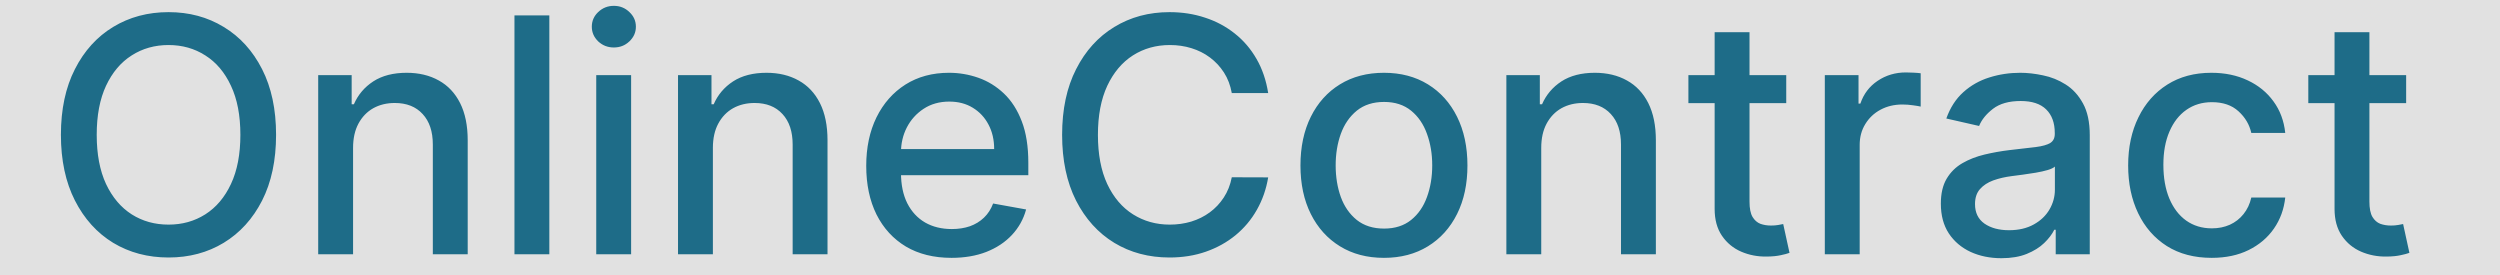 <svg width="236" height="26" viewBox="0 0 236 26" fill="none" xmlns="http://www.w3.org/2000/svg">
<g clip-path="url(#clip0_317_2)">
<rect width="236" height="26" fill="#e1e1e1"/>
<path d="M26.061 12.727C26.061 15.134 25.621 17.204 24.74 18.936C23.859 20.661 22.652 21.989 21.118 22.921C19.592 23.846 17.856 24.308 15.911 24.308C13.959 24.308 12.216 23.846 10.682 22.921C9.156 21.989 7.952 20.657 7.071 18.925C6.191 17.193 5.75 15.127 5.75 12.727C5.75 10.32 6.191 8.254 7.071 6.529C7.952 4.797 9.156 3.469 10.682 2.544C12.216 1.612 13.959 1.146 15.911 1.146C17.856 1.146 19.592 1.612 21.118 2.544C22.652 3.469 23.859 4.797 24.74 6.529C25.621 8.254 26.061 10.32 26.061 12.727ZM22.692 12.727C22.692 10.893 22.395 9.348 21.801 8.093C21.214 6.83 20.406 5.876 19.379 5.23C18.359 4.577 17.203 4.251 15.911 4.251C14.612 4.251 13.453 4.577 12.432 5.23C11.412 5.876 10.605 6.83 10.011 8.093C9.424 9.348 9.13 10.893 9.13 12.727C9.13 14.562 9.424 16.111 10.011 17.373C10.605 18.628 11.412 19.582 12.432 20.235C13.453 20.881 14.612 21.204 15.911 21.204C17.203 21.204 18.359 20.881 19.379 20.235C20.406 19.582 21.214 18.628 21.801 17.373C22.395 16.111 22.692 14.562 22.692 12.727ZM33.33 13.96V24H30.038V7.091H33.197V9.843H33.407C33.795 8.948 34.405 8.228 35.234 7.685C36.071 7.142 37.124 6.871 38.393 6.871C39.546 6.871 40.555 7.113 41.421 7.597C42.287 8.074 42.958 8.786 43.435 9.733C43.912 10.68 44.151 11.85 44.151 13.245V24H40.859V13.641C40.859 12.415 40.54 11.458 39.901 10.768C39.263 10.07 38.386 9.722 37.27 9.722C36.507 9.722 35.828 9.887 35.234 10.217C34.647 10.548 34.181 11.032 33.836 11.671C33.498 12.302 33.33 13.065 33.33 13.96ZM51.857 1.455V24H48.565V1.455H51.857ZM56.285 24V7.091H59.577V24H56.285ZM57.947 4.482C57.375 4.482 56.883 4.291 56.472 3.909C56.069 3.52 55.867 3.058 55.867 2.522C55.867 1.979 56.069 1.517 56.472 1.135C56.883 0.746 57.375 0.552 57.947 0.552C58.52 0.552 59.008 0.746 59.411 1.135C59.822 1.517 60.028 1.979 60.028 2.522C60.028 3.058 59.822 3.52 59.411 3.909C59.008 4.291 58.52 4.482 57.947 4.482ZM67.296 13.96V24H64.005V7.091H67.164V9.843H67.373C67.762 8.948 68.371 8.228 69.201 7.685C70.037 7.142 71.091 6.871 72.36 6.871C73.512 6.871 74.522 7.113 75.388 7.597C76.254 8.074 76.925 8.786 77.402 9.733C77.879 10.68 78.118 11.85 78.118 13.245V24H74.826V13.641C74.826 12.415 74.507 11.458 73.868 10.768C73.23 10.07 72.353 9.722 71.237 9.722C70.474 9.722 69.795 9.887 69.201 10.217C68.614 10.548 68.148 11.032 67.803 11.671C67.465 12.302 67.296 13.065 67.296 13.96ZM89.82 24.341C88.154 24.341 86.719 23.985 85.515 23.273C84.319 22.554 83.394 21.545 82.741 20.246C82.095 18.94 81.772 17.41 81.772 15.655C81.772 13.924 82.095 12.397 82.741 11.076C83.394 9.755 84.304 8.724 85.471 7.983C86.646 7.241 88.018 6.871 89.588 6.871C90.543 6.871 91.467 7.029 92.363 7.344C93.258 7.66 94.062 8.155 94.773 8.83C95.485 9.505 96.047 10.383 96.458 11.461C96.869 12.533 97.074 13.835 97.074 15.369V16.536H83.633V14.07H93.849C93.849 13.204 93.673 12.437 93.32 11.77C92.968 11.094 92.473 10.562 91.834 10.173C91.203 9.784 90.462 9.59 89.611 9.59C88.686 9.59 87.879 9.817 87.189 10.272C86.506 10.72 85.978 11.307 85.603 12.034C85.237 12.753 85.053 13.535 85.053 14.379V16.305C85.053 17.435 85.251 18.397 85.647 19.189C86.051 19.982 86.612 20.587 87.332 21.006C88.051 21.417 88.891 21.622 89.853 21.622C90.477 21.622 91.045 21.534 91.559 21.358C92.073 21.174 92.517 20.903 92.891 20.543C93.265 20.184 93.552 19.74 93.75 19.211L96.865 19.773C96.616 20.69 96.168 21.494 95.522 22.184C94.884 22.866 94.08 23.398 93.111 23.78C92.15 24.154 91.053 24.341 89.82 24.341ZM119.716 8.786H116.281C116.149 8.052 115.903 7.406 115.544 6.849C115.184 6.291 114.744 5.818 114.223 5.429C113.702 5.04 113.118 4.746 112.472 4.548C111.834 4.35 111.155 4.251 110.436 4.251C109.137 4.251 107.974 4.577 106.946 5.23C105.926 5.884 105.119 6.841 104.524 8.104C103.937 9.366 103.644 10.907 103.644 12.727C103.644 14.562 103.937 16.111 104.524 17.373C105.119 18.635 105.93 19.589 106.957 20.235C107.985 20.881 109.141 21.204 110.425 21.204C111.137 21.204 111.812 21.108 112.45 20.918C113.096 20.72 113.68 20.43 114.201 20.048C114.722 19.666 115.162 19.2 115.522 18.65C115.889 18.092 116.142 17.454 116.281 16.734L119.716 16.745C119.533 17.854 119.177 18.874 118.648 19.806C118.127 20.73 117.456 21.53 116.634 22.206C115.819 22.873 114.887 23.391 113.838 23.758C112.788 24.125 111.643 24.308 110.403 24.308C108.451 24.308 106.711 23.846 105.185 22.921C103.658 21.989 102.455 20.657 101.574 18.925C100.701 17.193 100.264 15.127 100.264 12.727C100.264 10.32 100.704 8.254 101.585 6.529C102.466 4.797 103.669 3.469 105.196 2.544C106.722 1.612 108.458 1.146 110.403 1.146C111.599 1.146 112.715 1.319 113.749 1.664C114.792 2.001 115.727 2.5 116.557 3.161C117.386 3.814 118.072 4.614 118.615 5.561C119.158 6.5 119.525 7.575 119.716 8.786ZM130.645 24.341C129.06 24.341 127.676 23.978 126.495 23.251C125.313 22.525 124.396 21.508 123.742 20.202C123.089 18.896 122.763 17.369 122.763 15.623C122.763 13.868 123.089 12.335 123.742 11.021C124.396 9.707 125.313 8.687 126.495 7.961C127.676 7.234 129.06 6.871 130.645 6.871C132.23 6.871 133.613 7.234 134.795 7.961C135.977 8.687 136.894 9.707 137.547 11.021C138.2 12.335 138.527 13.868 138.527 15.623C138.527 17.369 138.2 18.896 137.547 20.202C136.894 21.508 135.977 22.525 134.795 23.251C133.613 23.978 132.23 24.341 130.645 24.341ZM130.656 21.578C131.683 21.578 132.535 21.307 133.21 20.764C133.885 20.22 134.384 19.497 134.707 18.595C135.037 17.692 135.202 16.698 135.202 15.611C135.202 14.533 135.037 13.542 134.707 12.639C134.384 11.729 133.885 10.999 133.21 10.448C132.535 9.898 131.683 9.623 130.656 9.623C129.621 9.623 128.762 9.898 128.08 10.448C127.405 10.999 126.902 11.729 126.572 12.639C126.249 13.542 126.087 14.533 126.087 15.611C126.087 16.698 126.249 17.692 126.572 18.595C126.902 19.497 127.405 20.22 128.08 20.764C128.762 21.307 129.621 21.578 130.656 21.578ZM145.493 13.96V24H142.201V7.091H145.36V9.843H145.57C145.959 8.948 146.568 8.228 147.397 7.685C148.234 7.142 149.287 6.871 150.556 6.871C151.709 6.871 152.718 7.113 153.584 7.597C154.45 8.074 155.121 8.786 155.598 9.733C156.075 10.68 156.314 11.85 156.314 13.245V24H153.022V13.641C153.022 12.415 152.703 11.458 152.065 10.768C151.426 10.07 150.549 9.722 149.434 9.722C148.67 9.722 147.991 9.887 147.397 10.217C146.81 10.548 146.344 11.032 145.999 11.671C145.661 12.302 145.493 13.065 145.493 13.96ZM168.621 7.091V9.733H159.385V7.091H168.621ZM161.862 3.04H165.154V19.035C165.154 19.674 165.249 20.154 165.44 20.477C165.631 20.793 165.877 21.009 166.178 21.127C166.486 21.237 166.82 21.292 167.179 21.292C167.444 21.292 167.675 21.274 167.873 21.237C168.071 21.2 168.225 21.171 168.335 21.149L168.93 23.868C168.739 23.941 168.467 24.015 168.115 24.088C167.763 24.169 167.322 24.213 166.794 24.22C165.928 24.235 165.121 24.081 164.372 23.758C163.624 23.435 163.018 22.936 162.556 22.261C162.093 21.585 161.862 20.738 161.862 19.718V3.04ZM172.263 24V7.091H175.444V9.777H175.62C175.928 8.867 176.471 8.151 177.249 7.63C178.035 7.102 178.923 6.838 179.913 6.838C180.119 6.838 180.361 6.845 180.64 6.86C180.926 6.874 181.15 6.893 181.312 6.915V10.063C181.179 10.027 180.945 9.986 180.607 9.942C180.269 9.891 179.932 9.865 179.594 9.865C178.816 9.865 178.123 10.03 177.514 10.36C176.912 10.683 176.435 11.135 176.082 11.714C175.73 12.287 175.554 12.94 175.554 13.674V24H172.263ZM188.929 24.374C187.858 24.374 186.889 24.176 186.023 23.78C185.157 23.376 184.471 22.793 183.965 22.029C183.466 21.266 183.216 20.331 183.216 19.222C183.216 18.268 183.399 17.483 183.766 16.866C184.133 16.25 184.629 15.762 185.253 15.402C185.876 15.043 186.574 14.771 187.344 14.588C188.115 14.404 188.9 14.265 189.7 14.169C190.713 14.052 191.535 13.957 192.166 13.883C192.797 13.802 193.256 13.674 193.542 13.498C193.828 13.322 193.971 13.036 193.971 12.639V12.562C193.971 11.601 193.7 10.856 193.157 10.327C192.621 9.799 191.821 9.535 190.757 9.535C189.649 9.535 188.775 9.781 188.137 10.272C187.506 10.757 187.069 11.296 186.827 11.891L183.733 11.186C184.1 10.159 184.636 9.329 185.341 8.698C186.053 8.06 186.871 7.597 187.796 7.311C188.72 7.018 189.693 6.871 190.713 6.871C191.388 6.871 192.104 6.951 192.859 7.113C193.623 7.267 194.335 7.553 194.995 7.972C195.663 8.39 196.21 8.988 196.635 9.766C197.061 10.537 197.274 11.538 197.274 12.771V24H194.059V21.688H193.927C193.714 22.114 193.395 22.532 192.97 22.943C192.544 23.354 191.997 23.695 191.329 23.967C190.661 24.238 189.861 24.374 188.929 24.374ZM189.645 21.732C190.555 21.732 191.333 21.552 191.979 21.193C192.632 20.833 193.127 20.363 193.465 19.784C193.81 19.197 193.982 18.569 193.982 17.901V15.722C193.865 15.839 193.637 15.949 193.3 16.052C192.97 16.147 192.592 16.232 192.166 16.305C191.74 16.371 191.326 16.433 190.922 16.492C190.518 16.544 190.181 16.588 189.909 16.624C189.271 16.705 188.687 16.841 188.159 17.032C187.638 17.222 187.219 17.498 186.904 17.857C186.596 18.209 186.441 18.679 186.441 19.266C186.441 20.081 186.742 20.697 187.344 21.116C187.946 21.527 188.713 21.732 189.645 21.732ZM208.781 24.341C207.144 24.341 205.735 23.971 204.553 23.229C203.379 22.481 202.476 21.45 201.845 20.136C201.214 18.822 200.898 17.318 200.898 15.623C200.898 13.905 201.221 12.39 201.867 11.076C202.513 9.755 203.423 8.724 204.597 7.983C205.772 7.241 207.155 6.871 208.748 6.871C210.032 6.871 211.177 7.109 212.182 7.586C213.188 8.056 213.999 8.716 214.615 9.568C215.239 10.419 215.609 11.414 215.727 12.551H212.523C212.347 11.758 211.944 11.076 211.312 10.504C210.689 9.931 209.852 9.645 208.803 9.645C207.885 9.645 207.082 9.887 206.392 10.371C205.709 10.848 205.177 11.531 204.795 12.419C204.414 13.3 204.223 14.342 204.223 15.546C204.223 16.778 204.41 17.843 204.784 18.738C205.159 19.633 205.687 20.327 206.37 20.819C207.06 21.31 207.871 21.556 208.803 21.556C209.426 21.556 209.991 21.442 210.498 21.215C211.012 20.98 211.441 20.646 211.786 20.213C212.138 19.78 212.384 19.259 212.523 18.65H215.727C215.609 19.743 215.254 20.72 214.659 21.578C214.065 22.437 213.268 23.112 212.27 23.604C211.279 24.095 210.116 24.341 208.781 24.341ZM227.14 7.091V9.733H217.904V7.091H227.14ZM220.381 3.04H223.672V19.035C223.672 19.674 223.768 20.154 223.959 20.477C224.149 20.793 224.395 21.009 224.696 21.127C225.004 21.237 225.338 21.292 225.698 21.292C225.962 21.292 226.193 21.274 226.391 21.237C226.59 21.2 226.744 21.171 226.854 21.149L227.448 23.868C227.257 23.941 226.986 24.015 226.634 24.088C226.281 24.169 225.841 24.213 225.313 24.22C224.447 24.235 223.639 24.081 222.891 23.758C222.142 23.435 221.537 22.936 221.074 22.261C220.612 21.585 220.381 20.738 220.381 19.718V3.04Z" fill="#1E6C88"/>
</g>
<defs>
<clipPath id="clip0_317_2">
<rect width="236" height="26" fill="white"/>
</clipPath>
</defs>
</svg>
